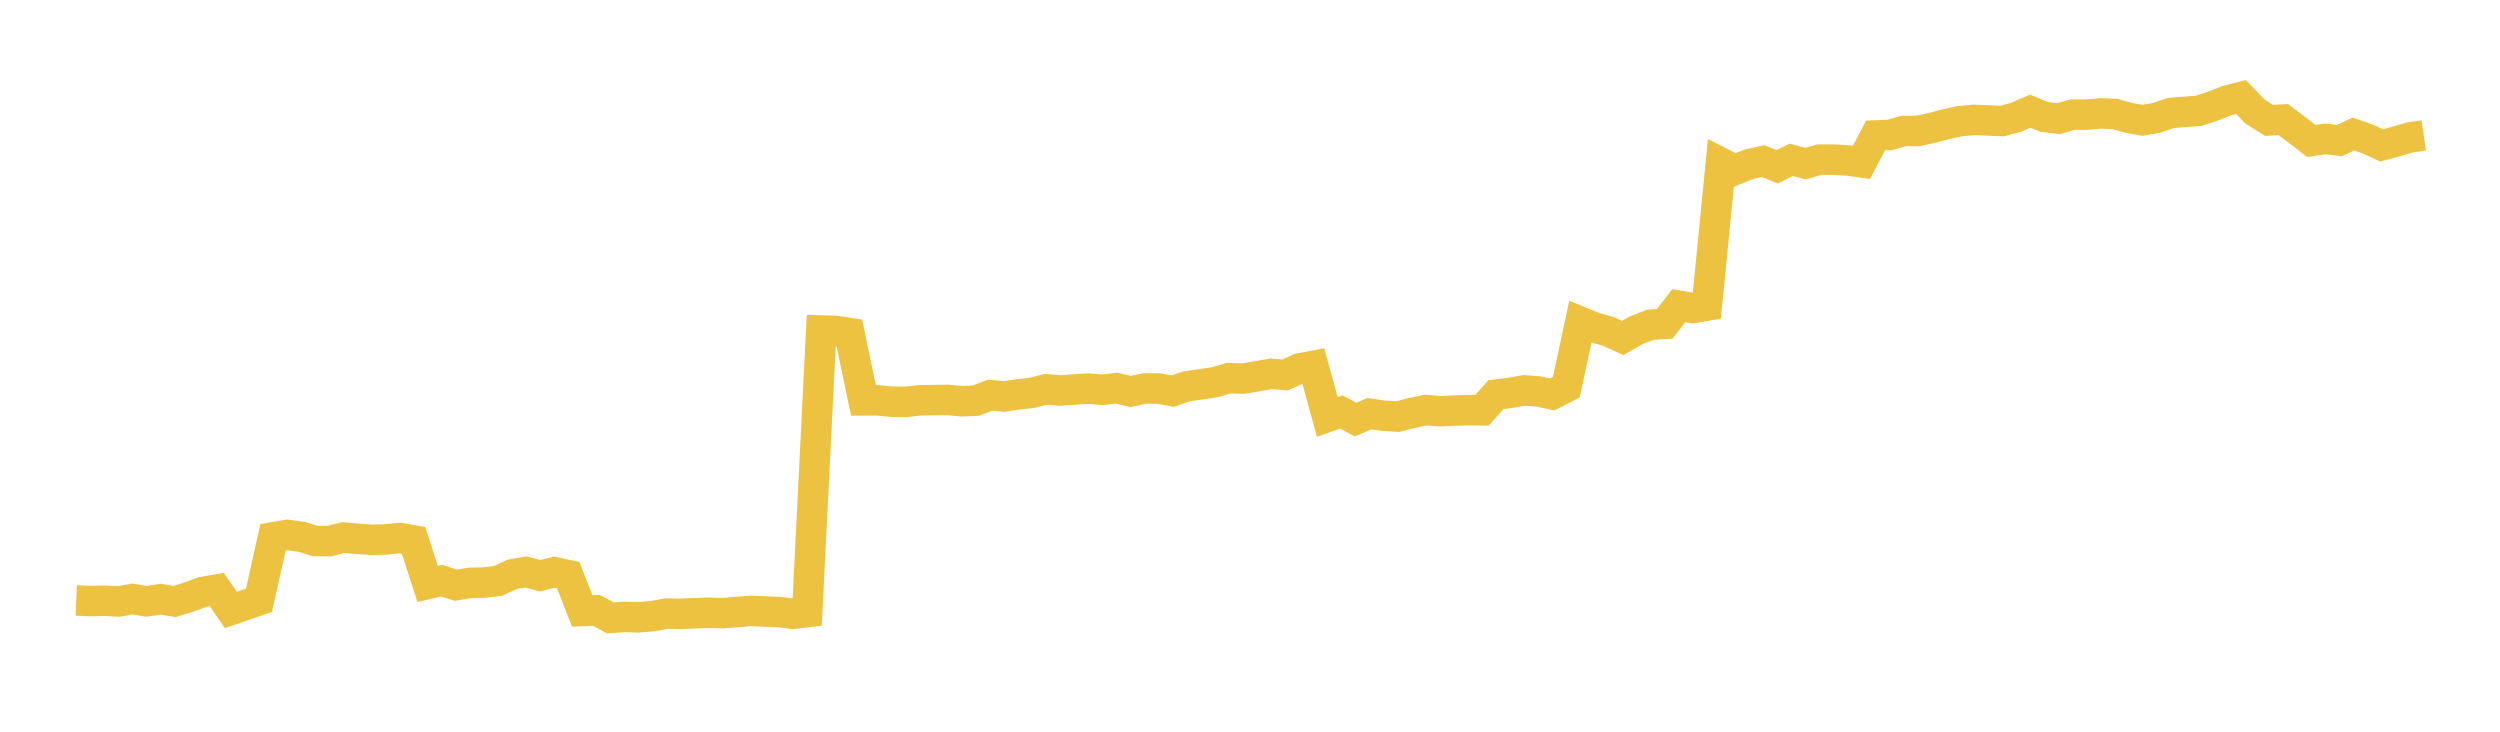 <svg width="164" height="48" xmlns="http://www.w3.org/2000/svg" xmlns:xlink="http://www.w3.org/1999/xlink"><path fill="none" stroke="rgb(237,194,64)" stroke-width="2" d="M5,39.387L5.922,39.427L6.844,39.408L7.766,39.456L8.689,39.295L9.611,39.448L10.533,39.308L11.455,39.457L12.377,39.169L13.299,38.834L14.222,38.675L15.144,40.014L16.066,39.695L16.988,39.382L17.91,35.25L18.832,35.089L19.754,35.21L20.677,35.491L21.599,35.498L22.521,35.264L23.443,35.345L24.365,35.412L25.287,35.391L26.21,35.292L27.132,35.452L28.054,38.311L28.976,38.092L29.898,38.39L30.82,38.236L31.743,38.219L32.665,38.109L33.587,37.681L34.509,37.519L35.431,37.768L36.353,37.537L37.275,37.727L38.198,40.082L39.12,40.037L40.042,40.532L40.964,40.471L41.886,40.495L42.808,40.419L43.731,40.251L44.653,40.267L45.575,40.228L46.497,40.199L47.419,40.225L48.341,40.15L49.263,40.074L50.186,40.113L51.108,40.15L52.03,40.265L52.952,40.151L53.874,21.681L54.796,21.704L55.719,21.848L56.641,26.265L57.563,26.261L58.485,26.353L59.407,26.365L60.329,26.26L61.251,26.246L62.174,26.235L63.096,26.322L64.018,26.284L64.94,25.925L65.862,26.012L66.784,25.872L67.707,25.766L68.629,25.536L69.551,25.616L70.473,25.55L71.395,25.49L72.317,25.571L73.24,25.463L74.162,25.681L75.084,25.484L76.006,25.485L76.928,25.657L77.85,25.341L78.772,25.21L79.695,25.07L80.617,24.806L81.539,24.834L82.461,24.686L83.383,24.52L84.305,24.598L85.228,24.173L86.15,23.999L87.072,27.352L87.994,27.026L88.916,27.523L89.838,27.136L90.76,27.274L91.683,27.33L92.605,27.097L93.527,26.902L94.449,26.976L95.371,26.933L96.293,26.907L97.216,26.915L98.138,25.887L99.06,25.774L99.982,25.609L100.904,25.677L101.826,25.873L102.749,25.4L103.671,21.108L104.593,21.484L105.515,21.741L106.437,22.171L107.359,21.653L108.281,21.301L109.204,21.244L110.126,20.054L111.048,20.21L111.97,20.051L112.892,10.675L113.814,11.145L114.737,10.774L115.659,10.567L116.581,10.94L117.503,10.486L118.425,10.733L119.347,10.473L120.269,10.474L121.192,10.523L122.114,10.654L123.036,8.886L123.958,8.852L124.88,8.591L125.802,8.589L126.725,8.394L127.647,8.15L128.569,7.948L129.491,7.863L130.413,7.902L131.335,7.941L132.257,7.692L133.18,7.292L134.102,7.67L135.024,7.784L135.946,7.521L136.868,7.519L137.79,7.44L138.713,7.474L139.635,7.731L140.557,7.892L141.479,7.726L142.401,7.412L143.323,7.336L144.246,7.267L145.168,6.961L146.09,6.6L147.012,6.363L147.934,7.326L148.856,7.899L149.778,7.841L150.701,8.533L151.623,9.249L152.545,9.11L153.467,9.22L154.389,8.789L155.311,9.114L156.234,9.537L157.156,9.29L158.078,9.02L159,8.883"></path></svg>